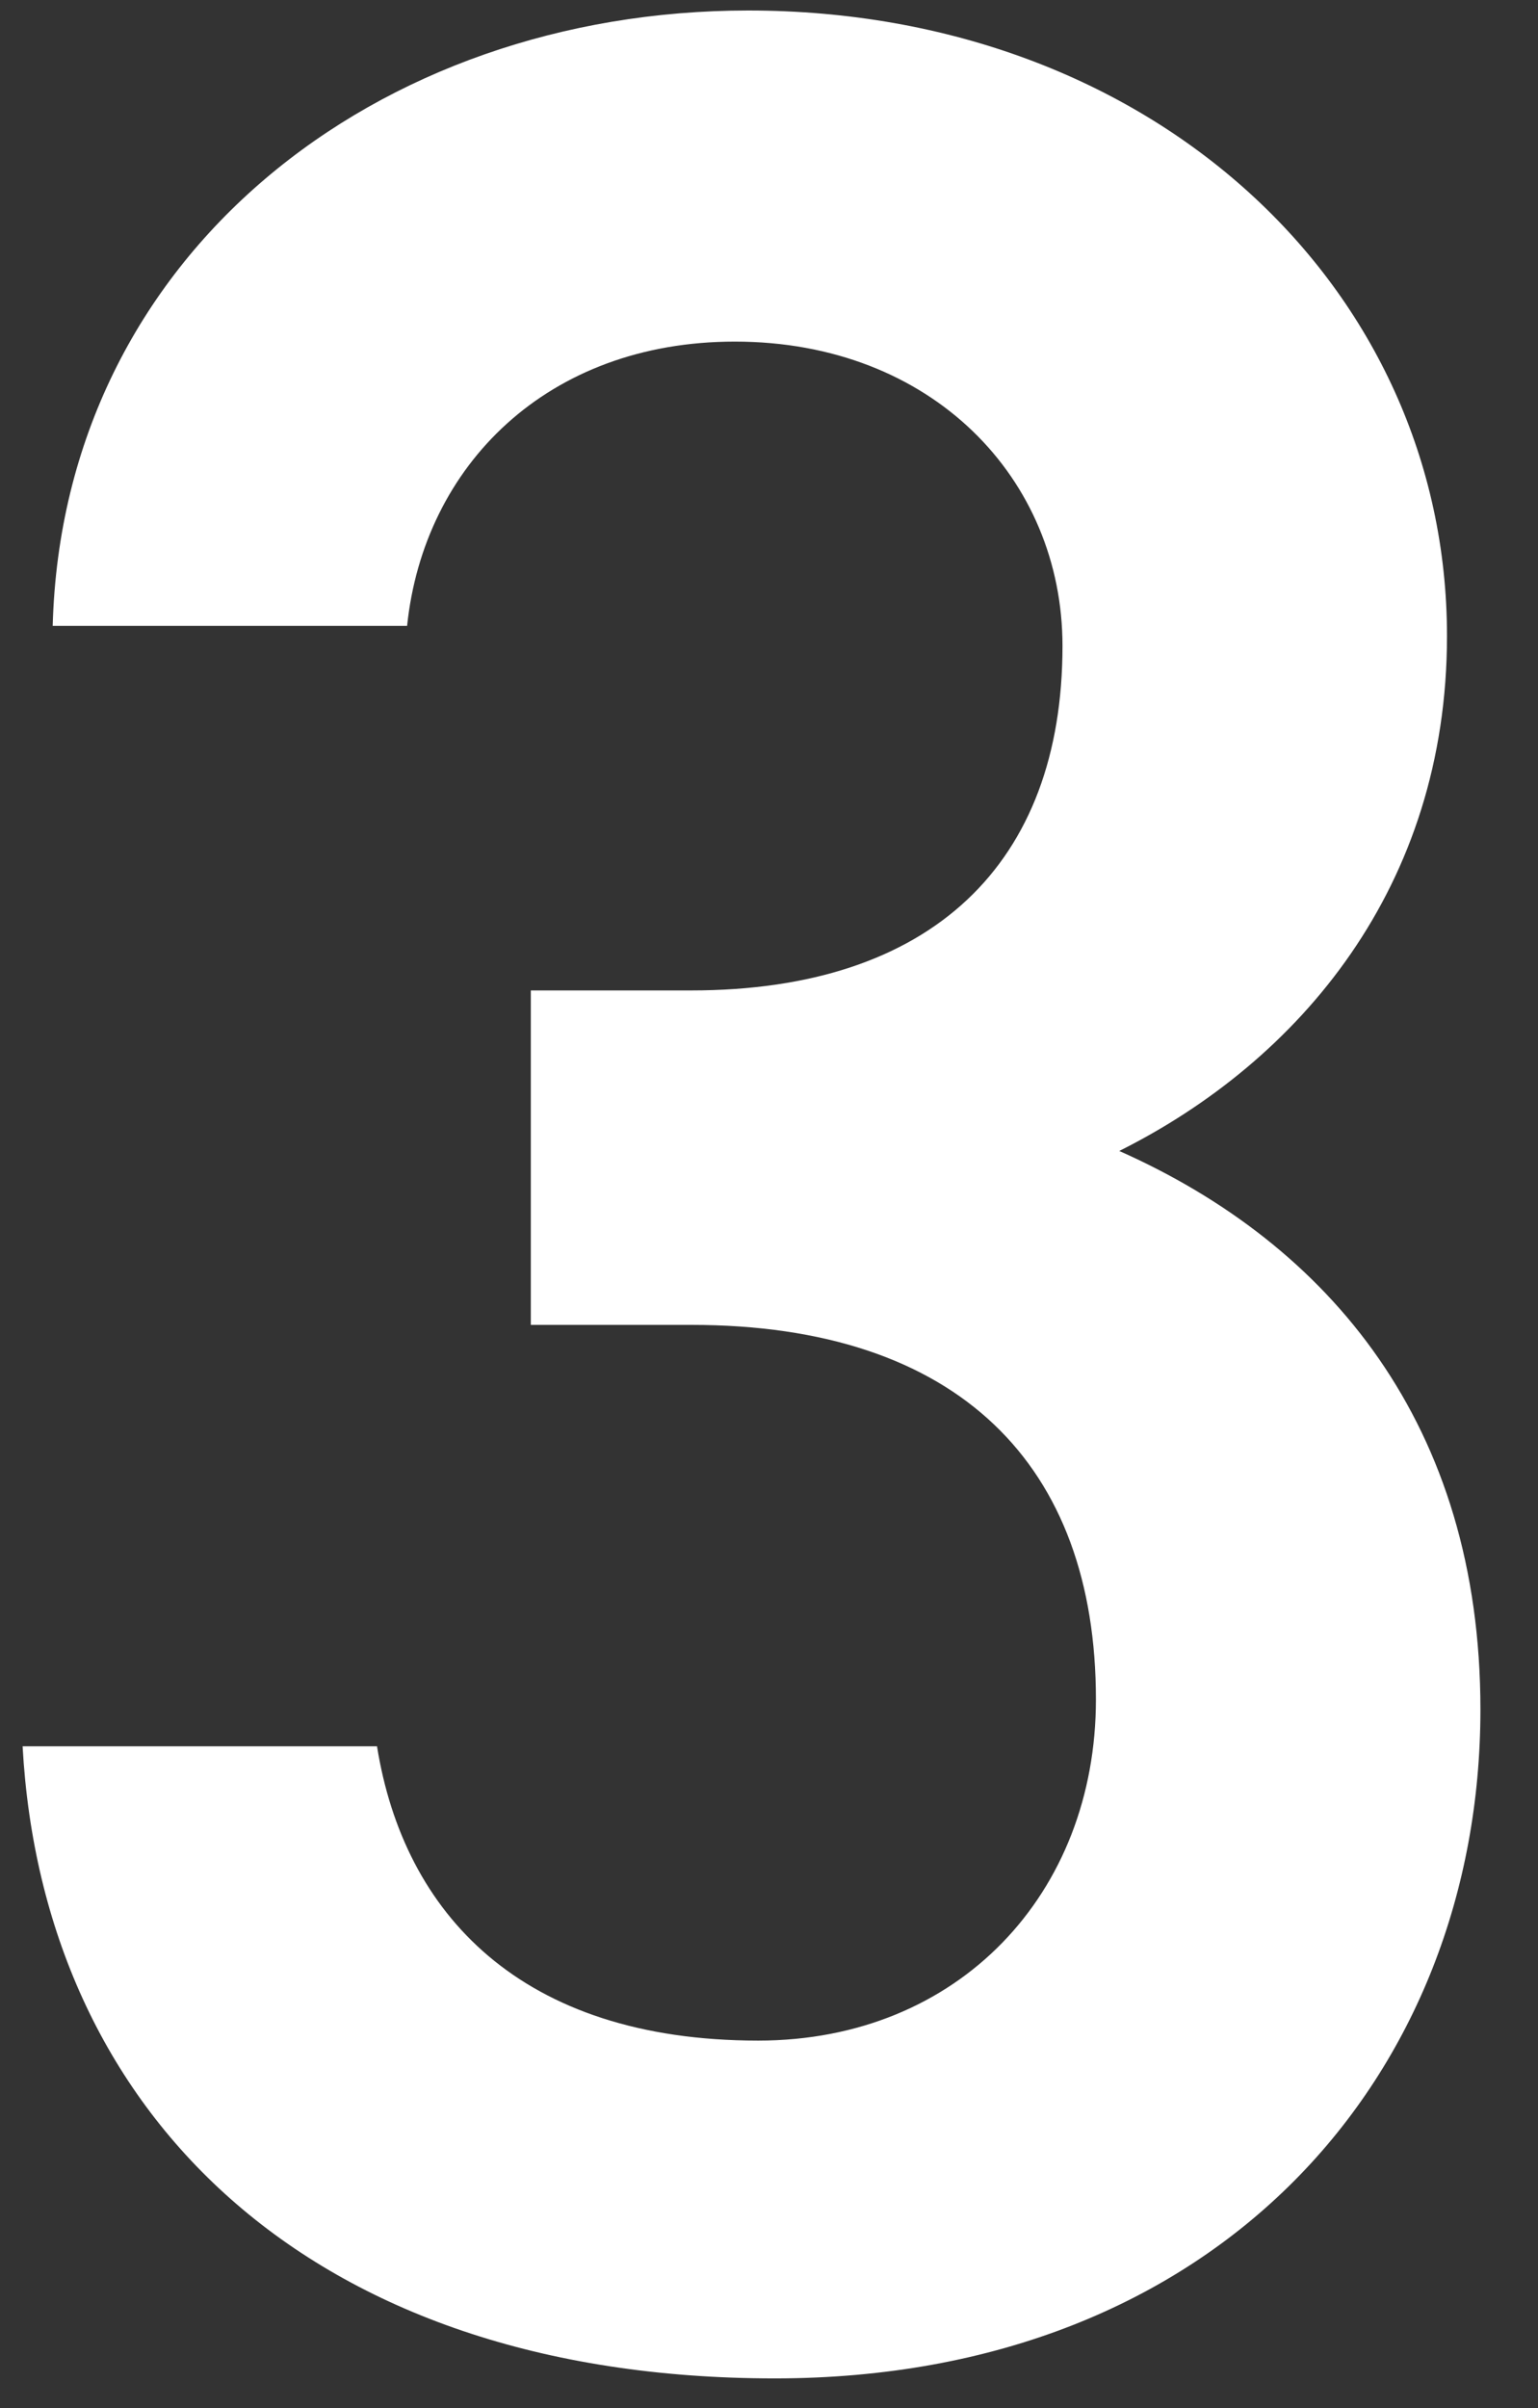 <svg width="23" height="36" viewBox="0 0 23 36" fill="none" xmlns="http://www.w3.org/2000/svg">
<rect x="0" y="0" width="23" height="36" fill="#333333" stroke="none"/>
<path d="M7.938 19.807V14.807H10.338C13.938 14.807 15.889 12.907 15.889 9.657C15.889 7.157 13.938 5.107 10.989 5.107C8.188 5.107 6.338 6.957 6.088 9.357H0.788C0.938 3.807 5.638 0.157 11.188 0.157C17.238 0.157 21.639 4.307 21.639 9.507C21.639 13.257 19.439 15.857 16.738 17.207C19.889 18.607 22.139 21.307 22.139 25.557C22.139 31.007 18.238 35.557 11.588 35.557C4.588 35.557 0.638 31.557 0.338 26.107H5.638C6.038 28.607 7.788 30.507 11.338 30.507C14.338 30.507 16.389 28.307 16.389 25.407C16.389 21.907 14.338 19.807 10.338 19.807H7.938Z" fill="white"/>
</svg>
